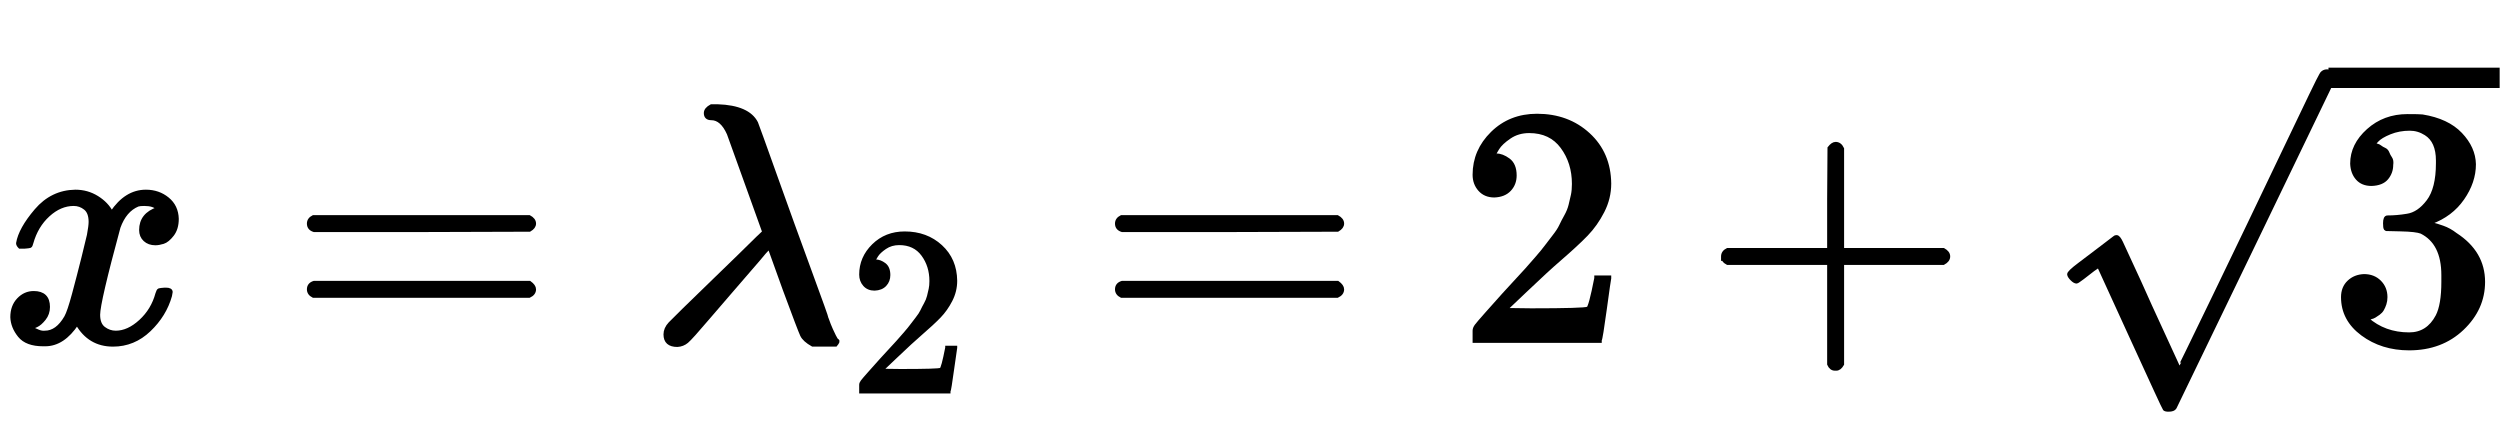 <?xml version="1.0" standalone="no"?>
<!DOCTYPE svg PUBLIC "-//W3C//DTD SVG 1.1//EN" "http://www.w3.org/Graphics/SVG/1.1/DTD/svg11.dtd">
<svg xmlns:xlink="http://www.w3.org/1999/xlink" width="17.128ex" height="3.009ex" style="vertical-align: -0.671ex;" viewBox="0 -1006.6 7374.6 1295.7" xmlns="http://www.w3.org/2000/svg">
<defs>
<path stroke-width="10" id="E1-MJMATHI-78" d="M52 289Q59 331 106 386T222 442Q257 442 286 424T329 379Q371 442 430 442Q467 442 494 420T522 361Q522 332 508 314T481 292T458 288Q439 288 427 299T415 328Q415 374 465 391Q454 404 425 404Q412 404 406 402Q368 386 350 336Q290 115 290 78Q290 50 306 38T341 26Q378 26 414 59T463 140Q466 150 469 151T485 153H489Q504 153 504 145Q504 144 502 134Q486 77 440 33T333 -11Q263 -11 227 52Q186 -10 133 -10H127Q78 -10 57 16T35 71Q35 103 54 123T99 143Q142 143 142 101Q142 81 130 66T107 46T94 41L91 40Q91 39 97 36T113 29T132 26Q168 26 194 71Q203 87 217 139T245 247T261 313Q266 340 266 352Q266 380 251 392T217 404Q177 404 142 372T93 290Q91 281 88 280T72 278H58Q52 284 52 289Z"></path>
<path stroke-width="10" id="E1-MJMAIN-3D" d="M56 347Q56 360 70 367H707Q722 359 722 347Q722 336 708 328L390 327H72Q56 332 56 347ZM56 153Q56 168 72 173H708Q722 163 722 153Q722 140 707 133H70Q56 140 56 153Z"></path>
<path stroke-width="10" id="E1-MJMATHI-3BB" d="M166 673Q166 685 183 694H202Q292 691 316 644Q322 629 373 486T474 207T524 67Q531 47 537 34T546 15T551 6T555 2T556 -2T550 -11H482Q457 3 450 18T399 152L354 277L340 262Q327 246 293 207T236 141Q211 112 174 69Q123 9 111 -1T83 -12Q47 -12 47 20Q47 37 61 52T199 187Q229 216 266 252T321 306L338 322Q338 323 288 462T234 612Q214 657 183 657Q166 657 166 673Z"></path>
<path stroke-width="10" id="E1-MJMAIN-32" d="M109 429Q82 429 66 447T50 491Q50 562 103 614T235 666Q326 666 387 610T449 465Q449 422 429 383T381 315T301 241Q265 210 201 149L142 93L218 92Q375 92 385 97Q392 99 409 186V189H449V186Q448 183 436 95T421 3V0H50V19V31Q50 38 56 46T86 81Q115 113 136 137Q145 147 170 174T204 211T233 244T261 278T284 308T305 340T320 369T333 401T340 431T343 464Q343 527 309 573T212 619Q179 619 154 602T119 569T109 550Q109 549 114 549Q132 549 151 535T170 489Q170 464 154 447T109 429Z"></path>
<path stroke-width="10" id="E1-MJMAIN-2B" d="M56 237T56 250T70 270H369V420L370 570Q380 583 389 583Q402 583 409 568V270H707Q722 262 722 250T707 230H409V-68Q401 -82 391 -82H389H387Q375 -82 369 -68V230H70Q56 237 56 250Z"></path>
<path stroke-width="10" id="E1-MJMAIN-33" d="M127 463Q100 463 85 480T69 524Q69 579 117 622T233 665Q268 665 277 664Q351 652 390 611T430 522Q430 470 396 421T302 350L299 348Q299 347 308 345T337 336T375 315Q457 262 457 175Q457 96 395 37T238 -22Q158 -22 100 21T42 130Q42 158 60 175T105 193Q133 193 151 175T169 130Q169 119 166 110T159 94T148 82T136 74T126 70T118 67L114 66Q165 21 238 21Q293 21 321 74Q338 107 338 175V195Q338 290 274 322Q259 328 213 329L171 330L168 332Q166 335 166 348Q166 366 174 366Q202 366 232 371Q266 376 294 413T322 525V533Q322 590 287 612Q265 626 240 626Q208 626 181 615T143 592T132 580H135Q138 579 143 578T153 573T165 566T175 555T183 540T186 520Q186 498 172 481T127 463Z"></path>
<path stroke-width="10" id="E1-MJMAIN-221A" d="M95 178Q89 178 81 186T72 200T103 230T169 280T207 309Q209 311 212 311H213Q219 311 227 294T281 177Q300 134 312 108L397 -77Q398 -77 501 136T707 565T814 786Q820 800 834 800Q841 800 846 794T853 782V776L620 293L385 -193Q381 -200 366 -200Q357 -200 354 -197Q352 -195 256 15L160 225L144 214Q129 202 113 190T95 178Z"></path>
</defs>
<g stroke="currentColor" fill="currentColor" stroke-width="0" transform="matrix(1 0 0 -1 0 0)">
 <use xlink:href="#E1-MJMATHI-78" x="0" y="0"></use>
 <use xlink:href="#E1-MJMAIN-3D" x="854" y="0"></use>
<g transform="translate(1915,0)">
 <use xlink:href="#E1-MJMATHI-3BB" x="0" y="0"></use>
 <use transform="scale(0.707)" xlink:href="#E1-MJMAIN-32" x="831" y="-213"></use>
</g>
 <use xlink:href="#E1-MJMAIN-3D" x="3238" y="0"></use>
 <use xlink:href="#E1-MJMAIN-32" x="4299" y="0"></use>
 <use xlink:href="#E1-MJMAIN-2B" x="5026" y="0"></use>
<g transform="translate(6031,0)">
 <use xlink:href="#E1-MJMAIN-221A" x="0" y="-3"></use>
<rect stroke="none" width="505" height="60" x="838" y="747"></rect>
 <use xlink:href="#E1-MJMAIN-33" x="838" y="0"></use>
</g>
</g>
</svg>